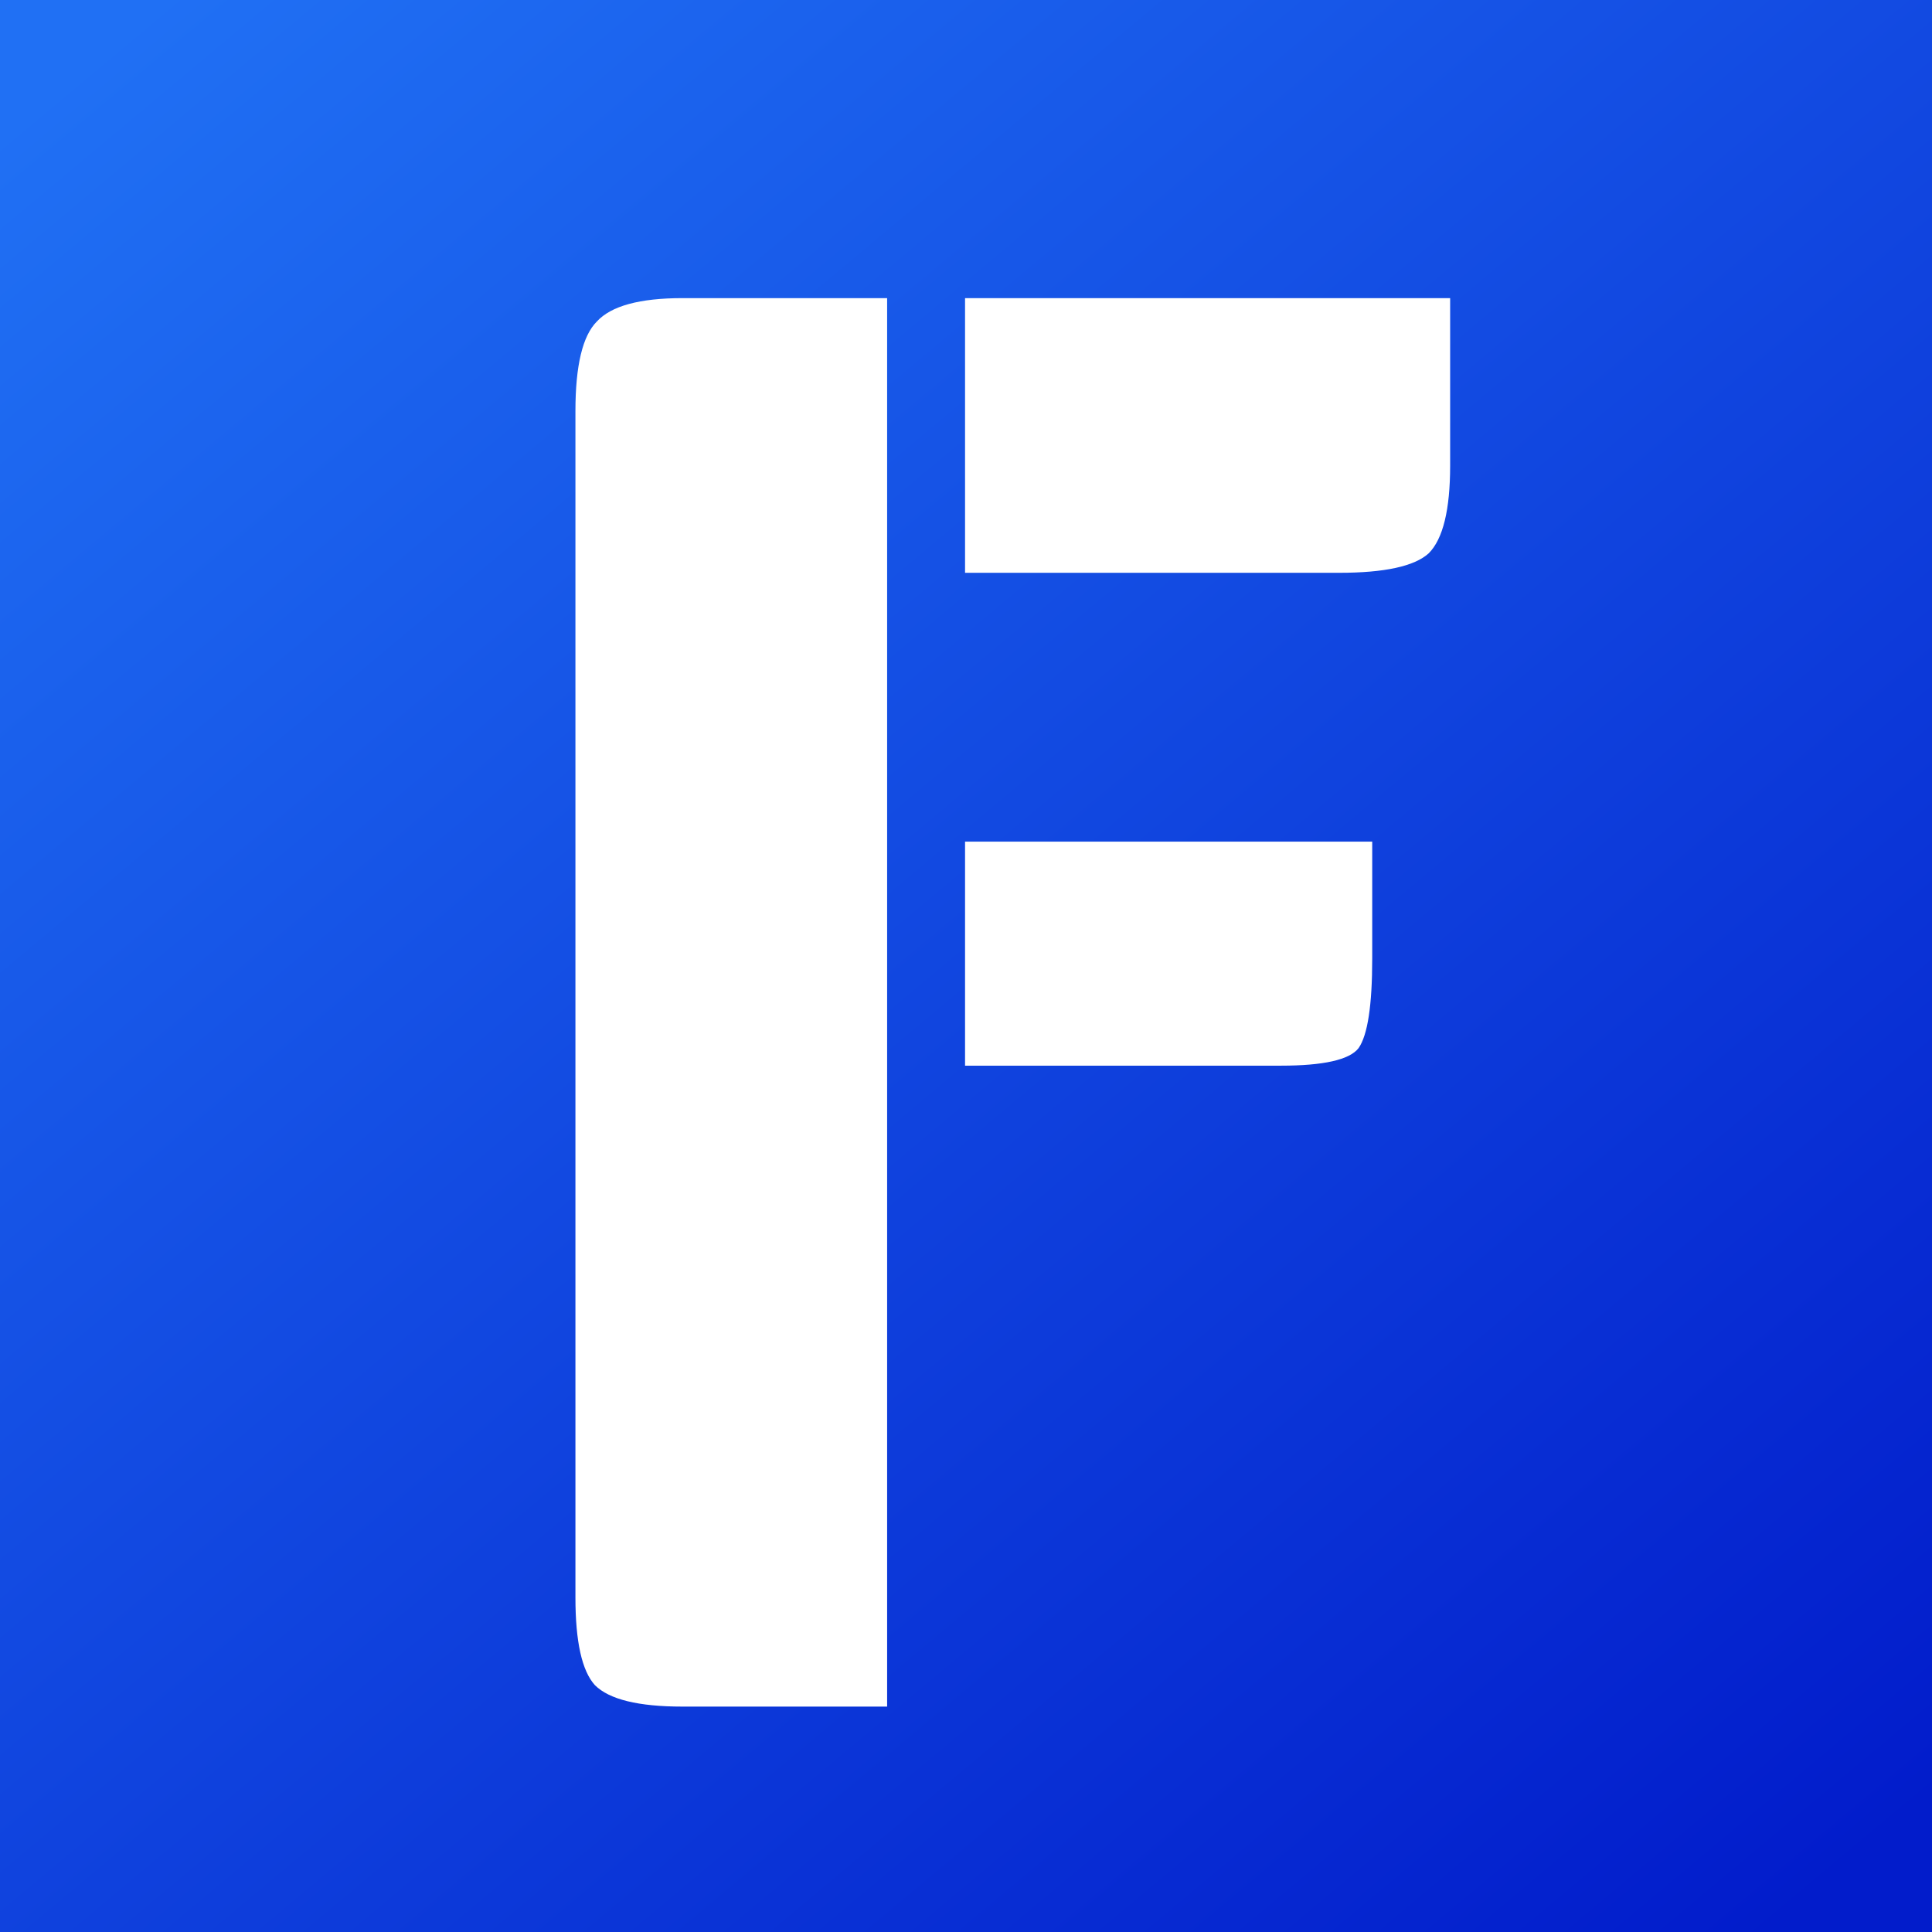 <svg xmlns="http://www.w3.org/2000/svg" width="120" height="120" fill="none"><rect width="100%" height="100%" fill="#333333" stroke="none"/><g clip-path="url(#a)"><path fill="url(#b)" d="M0 0h120v120H0z"/><path fill="#fff" d="M55.101 106H42.396c-2.742 0-4.557-.444-5.445-1.331-.806-.887-1.21-2.702-1.21-5.445v-73.69c0-2.822.444-4.678 1.331-5.565.887-.968 2.662-1.452 5.324-1.452h12.705V106Zm30.13-53.724v7.26c0 2.904-.283 4.76-.848 5.566-.564.726-2.178 1.089-4.84 1.089H59.941V52.276h25.29Zm4.84-33.76v10.407c0 2.743-.445 4.558-1.332 5.445-.887.806-2.743 1.21-5.566 1.21H59.941V18.517h30.13Z"/></g><defs><linearGradient id="b" x1="9.764" x2="110.236" y1="0" y2="120" gradientUnits="userSpaceOnUse"><stop stop-color="#2070F4"/><stop offset="1" stop-color="#021CCB"/></linearGradient><clipPath id="a"><path fill="#fff" d="M0 0h120v120H0z"/></clipPath></defs></svg>